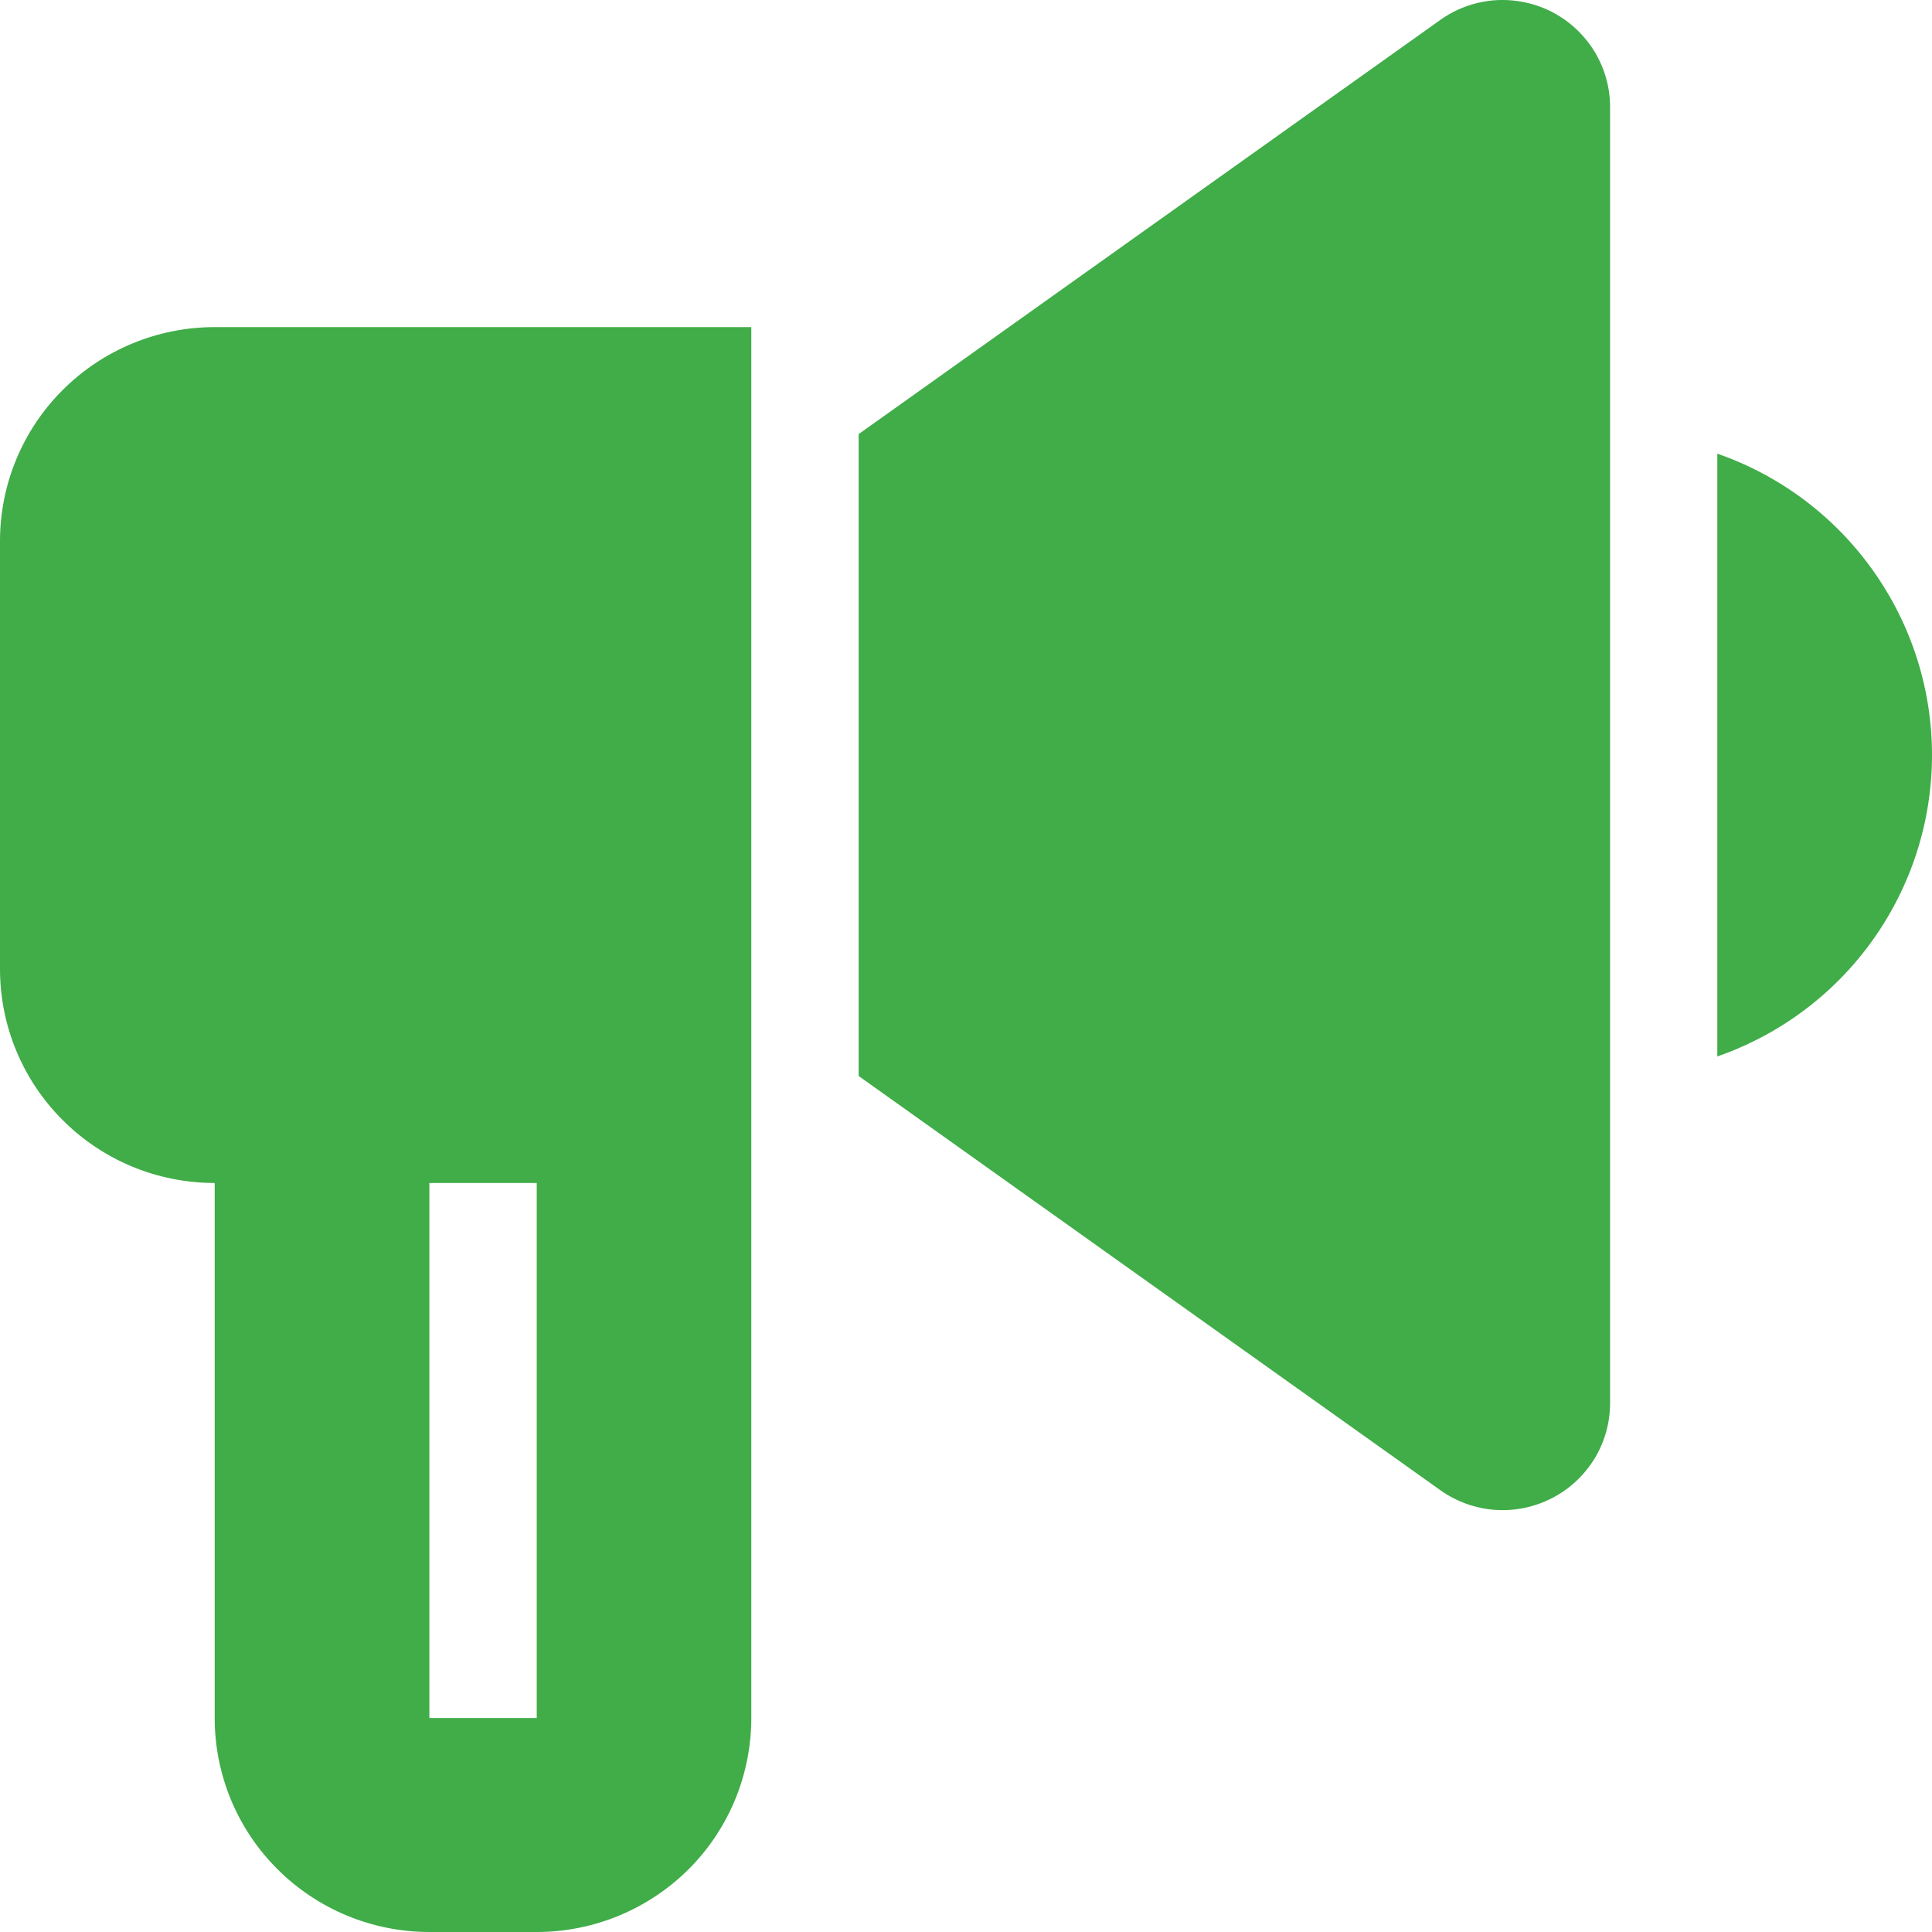 <svg xmlns="http://www.w3.org/2000/svg" width="16" height="16" viewBox="0 0 16 16" fill="none"><g clip-path="url(#clip0_4322_5319)"><path d="M13.334 0.886V11.62C13.334 11.783 13.289 11.943 13.204 12.082C13.118 12.22 12.997 12.334 12.851 12.408C12.706 12.482 12.543 12.516 12.38 12.504C12.218 12.492 12.061 12.436 11.928 12.341L7.111 8.911V3.595L11.928 0.165C12.061 0.07 12.218 0.014 12.38 0.002C12.543 -0.009 12.706 0.024 12.851 0.098C12.997 0.173 13.118 0.286 13.204 0.425C13.289 0.564 13.334 0.723 13.334 0.886Z" fill="#40AD48"></path><path d="M6.222 2.709H1.778C1.306 2.709 0.854 2.896 0.521 3.228C0.187 3.56 0 4.011 0 4.481V8.025C0 8.495 0.187 8.946 0.521 9.278C0.854 9.611 1.306 9.797 1.778 9.797V14.228C1.778 14.698 1.965 15.149 2.299 15.481C2.632 15.813 3.084 16 3.556 16H4.445C4.916 16 5.368 15.813 5.702 15.481C6.035 15.149 6.222 14.698 6.222 14.228V2.709ZM3.556 14.228V9.797H4.445V14.228H3.556Z" fill="#40AD48"></path><path d="M14.222 3.757V8.749C14.742 8.568 15.192 8.231 15.51 7.784C15.829 7.336 16 6.802 16 6.253C16 5.705 15.829 5.17 15.51 4.723C15.192 4.275 14.742 3.938 14.222 3.757Z" fill="#40AD48"></path></g><defs><clipPath id="clip0_4322_5319"><rect width="16" height="16" fill="white"></rect></clipPath></defs></svg>